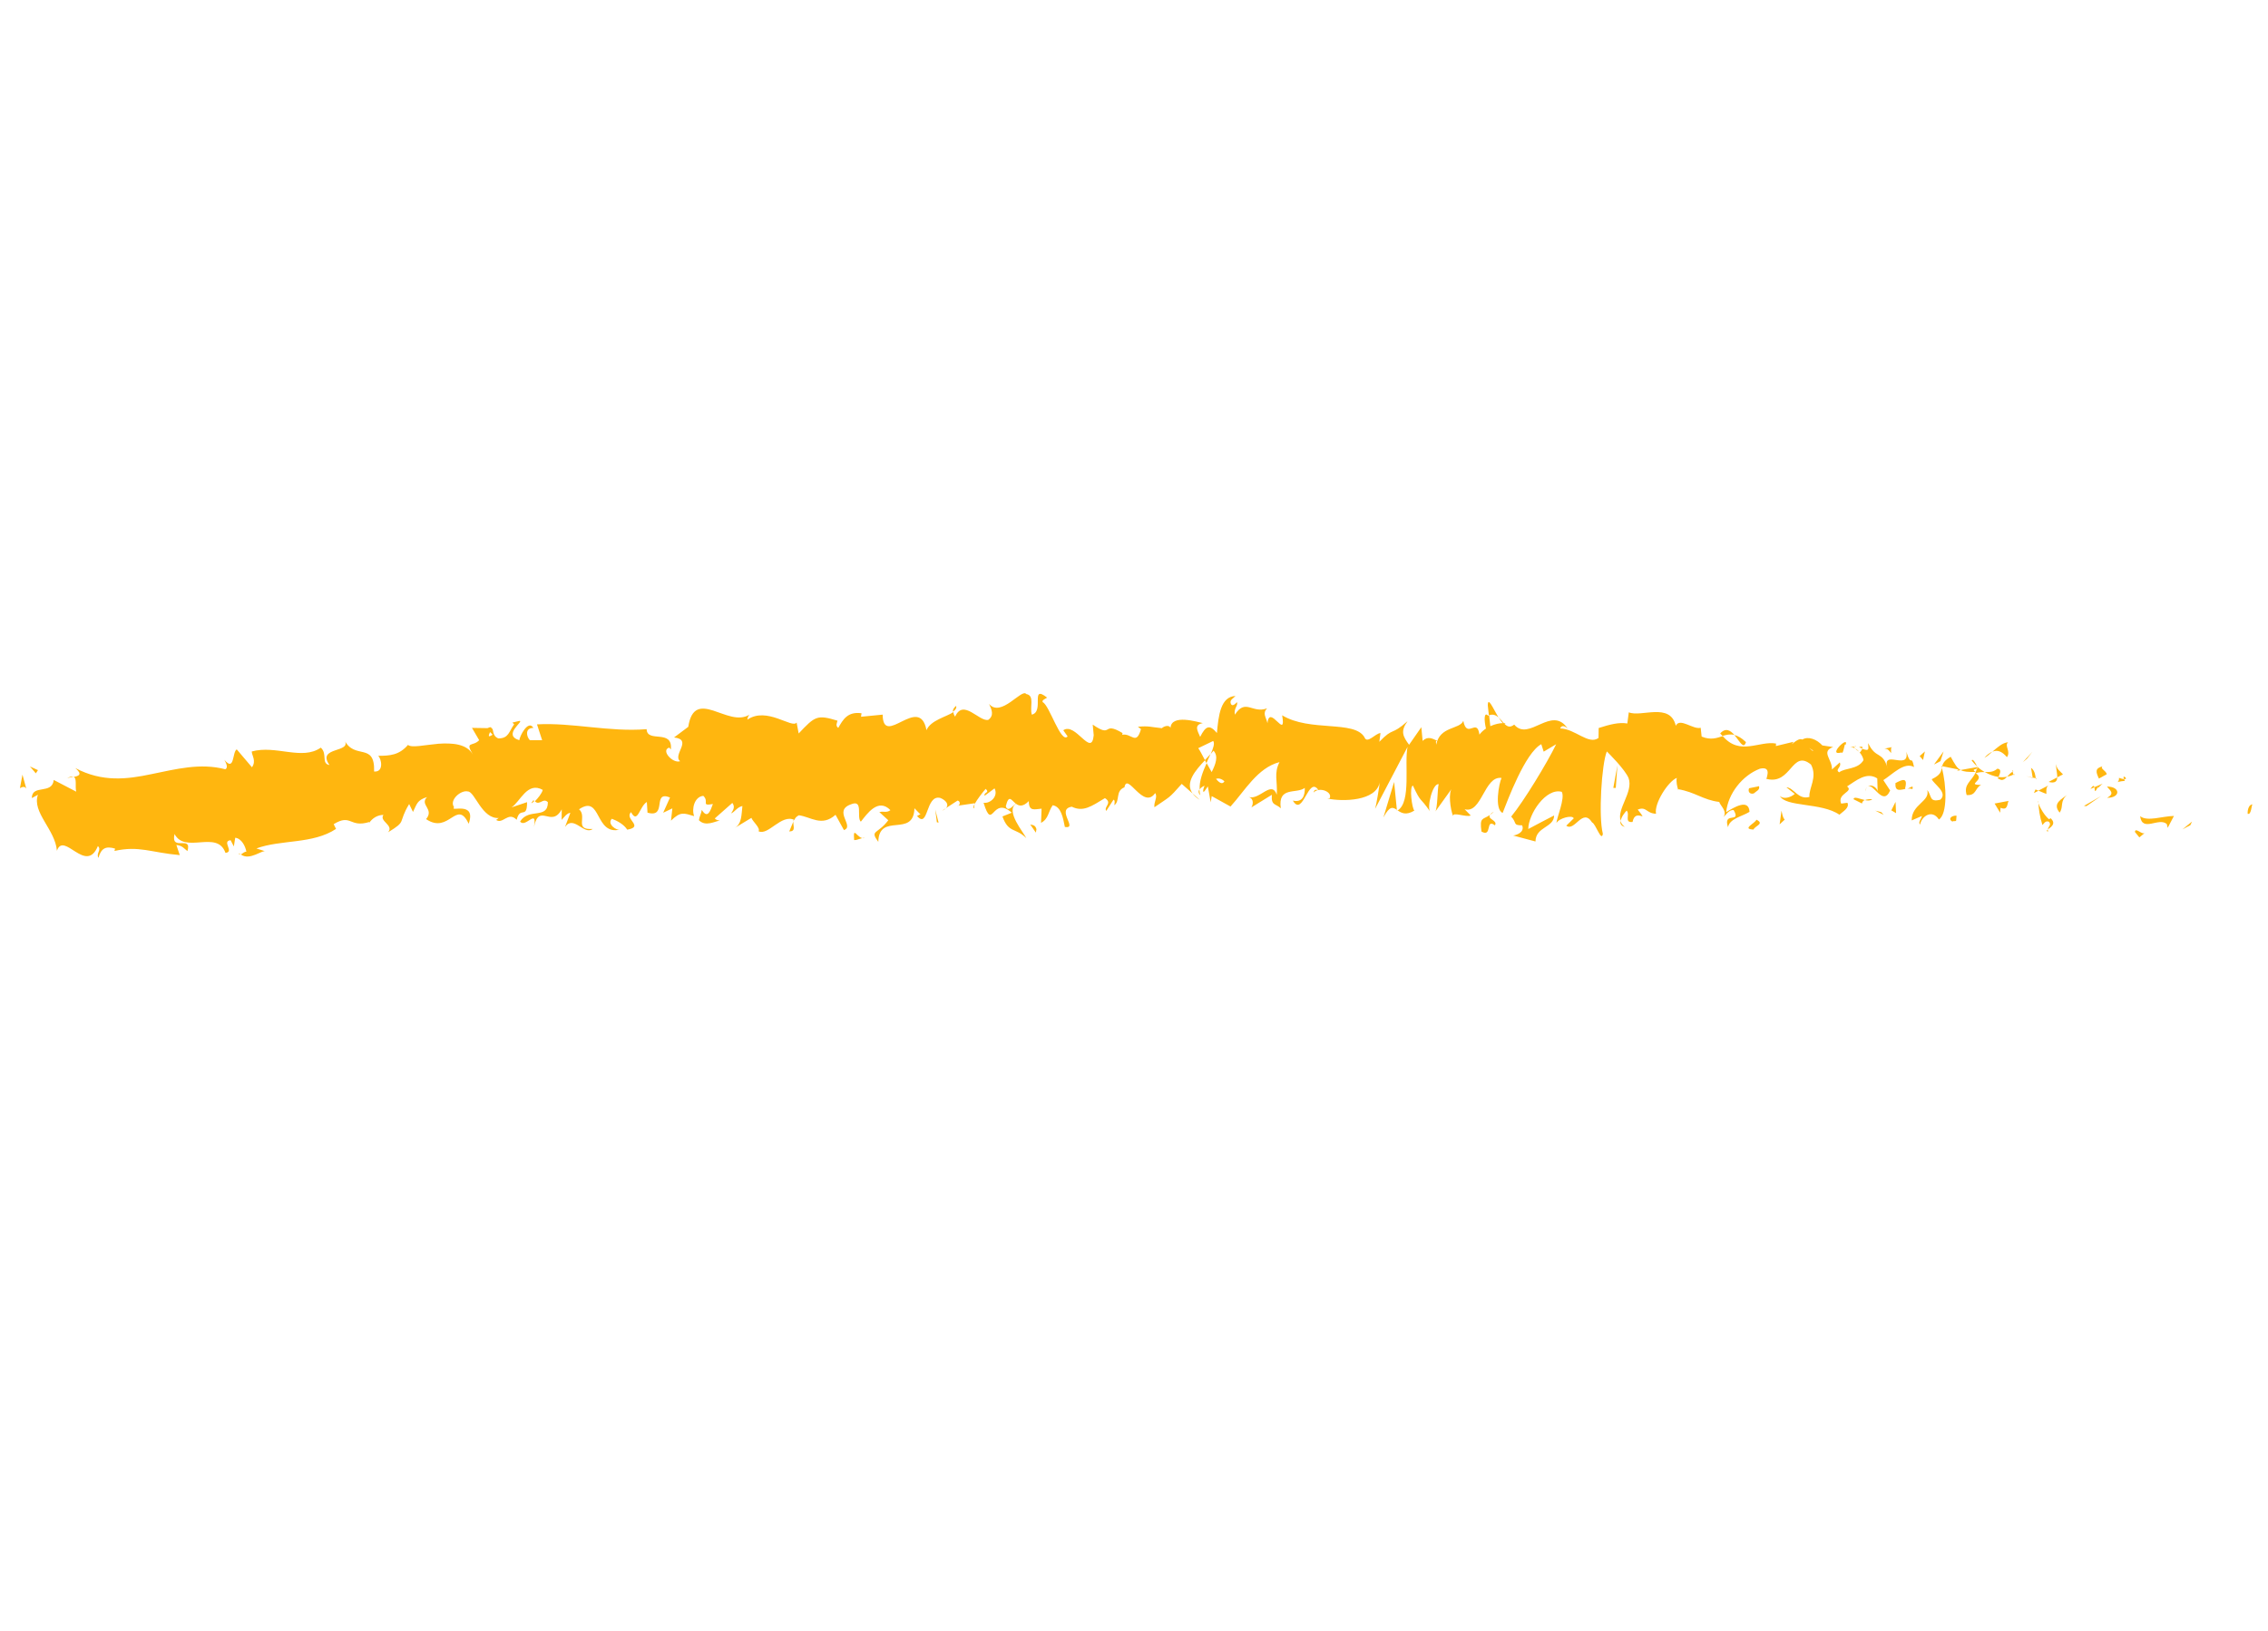 <svg width="196" height="141" viewBox="0 0 196 141" fill="none" xmlns="http://www.w3.org/2000/svg">
<g clip-path="url(#clip0_660_544)">
<path d="M194.263 70.333C194.535 70.446 194.578 69.647 194.649 69.511C194.145 69.605 194.238 70.544 194.263 70.333Z" fill="#FFB60F"/>
<path d="M189.291 71.316L189.433 71.008L188.606 71.68L189.291 71.316Z" fill="#FFB60F"/>
<path d="M184.952 70.548C185.135 71.967 186.563 70.604 187.254 71.219L187.331 71.549L187.871 70.521C186.898 70.53 185.558 71.036 184.961 70.544L184.952 70.548Z" fill="#FFB60F"/>
<path d="M183.12 67.228C183.175 67.777 182.547 67.59 183.636 67.485C183.594 67.419 183.583 67.379 183.56 67.335C183.465 67.33 183.338 67.305 183.12 67.228Z" fill="#FFB60F"/>
<path d="M183.56 67.336C183.328 66.844 184.028 67.379 183.56 67.336V67.336Z" fill="#FFB60F"/>
<path d="M181.384 67.291L182.068 66.913C181.991 66.583 181.46 66.43 181.701 66.233C181.037 66.398 181.116 66.722 181.386 67.285L181.384 67.291Z" fill="#FFB60F"/>
<path d="M180.654 68.191L181.002 68.039C180.969 67.901 180.891 67.84 180.654 68.191Z" fill="#FFB60F"/>
<path d="M181.731 67.72L180.996 68.036C181.052 68.267 180.987 68.704 181.324 67.931C181.202 68.323 181.395 67.961 181.725 67.718L181.731 67.72Z" fill="#FFB60F"/>
<path d="M182.078 67.983C182.37 68.327 182.777 68.58 182.095 68.953C183.284 68.958 183.265 67.974 182.078 67.983Z" fill="#FFB60F"/>
<path d="M184.498 71.902L184.882 72.374L185.348 71.987C185.115 72.181 184.54 71.47 184.5 71.896L184.498 71.902Z" fill="#FFB60F"/>
<path d="M177.714 66.015C177.63 66.298 177.803 66.813 177.785 67.187L178.283 66.924C178.081 66.694 177.674 66.441 177.708 66.012L177.714 66.015Z" fill="#FFB60F"/>
<path d="M177.784 67.187L177.038 67.581C177.626 67.73 177.772 67.514 177.784 67.187Z" fill="#FFB60F"/>
<path d="M180.304 69.673L181.568 68.802L180.091 69.653L180.304 69.673Z" fill="#FFB60F"/>
<path d="M175.159 65.584L175.633 64.979L174.807 65.88L175.159 65.584Z" fill="#FFB60F"/>
<path d="M173.439 65.441C173.802 64.935 173.188 64.45 173.54 64.154C173.064 64.183 172.6 64.599 172.181 64.971C172.596 64.791 172.988 64.913 173.445 65.443L173.439 65.441Z" fill="#FFB60F"/>
<path d="M171.491 65.498C171.699 65.398 171.925 65.188 172.176 64.968C171.956 65.063 171.732 65.218 171.491 65.498Z" fill="#FFB60F"/>
<path d="M175.926 67.261C175.899 67.077 175.873 66.609 175.521 66.358L175.664 67.208C175.742 67.22 175.836 67.245 175.926 67.261Z" fill="#FFB60F"/>
<path d="M175.666 67.236L175.664 67.208C175.382 67.138 175.184 67.097 175.103 67.077C175.176 67.101 175.345 67.144 175.672 67.239L175.666 67.236Z" fill="#FFB60F"/>
<path d="M175.99 67.275C175.99 67.275 175.946 67.263 175.926 67.262C175.94 67.345 175.948 67.376 175.99 67.275Z" fill="#FFB60F"/>
<path d="M178.667 68.67C178.204 69.065 177.315 69.421 177.994 70.231C178.36 69.719 177.971 69.259 178.667 68.67Z" fill="#FFB60F"/>
<path d="M176.163 68.337L176.846 68.622C176.864 68.415 176.781 68.083 177.008 67.887L176.157 68.334L176.163 68.337Z" fill="#FFB60F"/>
<path d="M175.771 68.542L176.162 68.337L175.908 68.231L175.771 68.542Z" fill="#FFB60F"/>
<path d="M172.605 66.442C172.248 66.75 171.905 66.724 171.519 66.722C171.903 66.945 172.312 67.095 172.711 67.151C172.806 66.907 173.048 66.475 172.608 66.436L172.605 66.442Z" fill="#FFB60F"/>
<path d="M174.083 66.9C174.083 66.9 174.032 66.921 174.005 66.937C174.036 67.013 174.066 67.04 174.083 66.9Z" fill="#FFB60F"/>
<path d="M167.772 66.21L167.812 66.364C167.823 66.321 167.834 66.277 167.842 66.225L167.767 66.207L167.772 66.21Z" fill="#FFB60F"/>
<path d="M172.751 67.32C173.034 67.521 173.243 67.352 173.454 67.129C173.214 67.174 172.965 67.188 172.703 67.154C172.656 67.266 172.644 67.344 172.745 67.317L172.751 67.32Z" fill="#FFB60F"/>
<path d="M170.392 65.725C170.528 65.913 170.691 66.085 170.86 66.246C170.743 65.962 170.478 65.519 170.392 65.725Z" fill="#FFB60F"/>
<path d="M173.934 66.694C173.934 66.694 173.965 66.671 173.987 66.667C173.914 66.476 173.911 66.566 173.934 66.694Z" fill="#FFB60F"/>
<path d="M173.934 66.693C173.757 66.785 173.606 66.964 173.454 67.129C173.649 67.093 173.834 67.032 174.005 66.937C173.975 66.876 173.952 66.783 173.932 66.699L173.934 66.693Z" fill="#FFB60F"/>
<path d="M165.931 71.263C166.084 70.517 166.98 69.929 167.559 70.829C168.318 70.356 168.22 67.823 167.811 66.364C167.745 66.69 167.702 66.99 166.939 67.343C167.129 67.782 168.364 68.506 167.681 69.114C166.699 69.375 166.954 68.748 166.556 68.291C166.815 69.278 165.193 69.501 165.208 70.906L166.087 70.525C166.073 70.741 165.73 71.047 165.929 71.269L165.931 71.263Z" fill="#FFB60F"/>
<path d="M169.14 66.615L169.44 66.56C169.125 66.387 168.933 66.05 168.58 65.404C168.045 65.707 167.905 65.974 167.839 66.216L169.253 66.51L169.137 66.606L169.14 66.615Z" fill="#FFB60F"/>
<path d="M170.747 66.732C170.408 67.511 169.661 67.774 169.96 68.715C170.814 68.775 170.652 68.118 171.206 67.838C169.811 67.829 171.663 67.44 170.742 66.827C171.033 66.727 171.276 66.725 171.511 66.726C171.278 66.587 171.059 66.433 170.854 66.243C170.865 66.269 170.874 66.279 170.881 66.296L170.878 66.302C170.923 66.411 170.936 66.478 170.874 66.411C170.869 66.423 170.849 66.421 170.841 66.425C170.814 66.538 170.775 66.633 170.738 66.721C170.364 66.489 170.706 66.5 170.841 66.425C170.858 66.383 170.873 66.348 170.878 66.302L170.872 66.299C170.399 66.372 169.916 66.468 169.438 66.552C169.712 66.708 170.079 66.723 170.738 66.721L170.747 66.732Z" fill="#FFB60F"/>
<path d="M176.996 71.877C176.965 71.801 176.976 71.743 176.98 71.683C176.874 71.77 176.833 71.836 176.996 71.877Z" fill="#FFB60F"/>
<path d="M176.51 71.3C176.626 71.203 176.757 70.891 177.069 71.021C177.309 71.308 177.01 71.412 176.98 71.683C177.21 71.496 177.749 71.201 177.206 70.711L177.089 70.808C176.583 70.444 176.031 69.313 176.145 69.223C176.194 69.984 176.257 70.529 176.507 71.306L176.51 71.3Z" fill="#FFB60F"/>
<path d="M173.57 69.22L172.374 69.448L172.852 70.243L172.886 69.814C173.511 70.075 173.445 69.535 173.576 69.223L173.57 69.22Z" fill="#FFB60F"/>
<path d="M167.695 65.783L167.964 64.94L167.136 66.075L167.695 65.783Z" fill="#FFB60F"/>
<path d="M166.191 65.687L166.349 64.943L165.896 65.349L166.191 65.687Z" fill="#FFB60F"/>
<path d="M81.752 69.846L81.416 70.067C81.576 70.001 81.677 69.925 81.752 69.846Z" fill="#FFB60F"/>
<path d="M84.167 69.865L84.227 69.488C84.113 69.697 84.077 69.848 84.167 69.865Z" fill="#FFB60F"/>
<path d="M129.493 62C129.047 61.26 128.572 60.127 128.576 60.98L128.667 61.822C129.025 61.694 129.282 61.809 129.493 62Z" fill="#FFB60F"/>
<path d="M104.123 65.698C104.165 65.778 104.212 65.867 104.258 65.956C104.382 65.675 104.507 65.409 104.614 65.169C104.464 65.329 104.299 65.509 104.123 65.698Z" fill="#FFB60F"/>
<path d="M103.681 69.127L103.054 68.575C103.196 68.765 103.394 68.952 103.681 69.127Z" fill="#FFB60F"/>
<path d="M68.564 71.003L68.204 71.864C68.809 71.84 68.526 71.424 68.564 71.003Z" fill="#FFB60F"/>
<path d="M150.886 64.139C150.494 63.768 150.173 63.592 149.882 63.526C150.345 64.058 150.68 64.815 150.886 64.139Z" fill="#FFB60F"/>
<path d="M82.634 61.006C82.424 61.16 82.34 61.327 82.345 61.515C82.558 61.369 82.679 61.212 82.634 61.006Z" fill="#FFB60F"/>
<path d="M148.659 63.389C148.725 63.479 148.794 63.529 148.865 63.607C149.193 63.501 149.515 63.428 149.885 63.52C149.543 63.128 149.135 62.861 148.659 63.389Z" fill="#FFB60F"/>
<path d="M20.767 73.827C20.724 73.795 20.683 73.778 20.649 73.743C20.651 73.855 20.7 73.854 20.767 73.827Z" fill="#FFB60F"/>
<path d="M5.764 67.281C5.897 67.212 6.118 67.18 6.33 67.137C6.218 67.09 6.045 67.122 5.764 67.281Z" fill="#FFB60F"/>
<path d="M160.246 64.539C160.309 64.455 160.569 64.529 160.246 64.539V64.539Z" fill="#FFB60F"/>
<path d="M161.367 68.005C161.289 68.091 161.223 68.201 161.192 68.389C161.245 68.197 161.303 68.076 161.367 68.005Z" fill="#FFB60F"/>
<path d="M144.99 68.211C144.99 68.211 144.972 68.204 144.966 68.201C145.041 68.374 145.034 68.342 144.99 68.211Z" fill="#FFB60F"/>
<path d="M160.673 64.974C160.571 64.855 160.441 64.752 160.301 64.673C160.36 64.746 160.473 64.842 160.673 64.974Z" fill="#FFB60F"/>
<path d="M160.658 64.58C160.762 64.631 160.848 64.659 160.924 64.692C160.979 64.561 160.955 64.468 160.658 64.58Z" fill="#FFB60F"/>
<path d="M159.801 64.527C159.985 64.534 160.146 64.595 160.304 64.682C160.248 64.617 160.227 64.567 160.251 64.542C160.154 64.543 160.022 64.543 159.807 64.529L159.801 64.527Z" fill="#FFB60F"/>
<path d="M46.172 69.23C46.172 69.23 46.127 69.19 46.099 69.157C45.805 69.528 45.944 69.461 46.172 69.23Z" fill="#FFB60F"/>
<path d="M120.729 70.068C120.729 70.068 120.755 70.037 120.766 70.028C120.748 70.02 120.733 70.007 120.724 69.996L120.729 70.068Z" fill="#FFB60F"/>
<path d="M119.567 70.627C120.106 69.62 120.373 69.759 120.718 69.994L120.479 67.582L119.561 70.625L119.567 70.627Z" fill="#FFB60F"/>
<path d="M75.959 70.154L76.766 70.892C75.839 72.132 75.141 71.716 75.902 72.76C75.965 70.156 78.957 72.458 79.026 69.856L79.555 70.396C79.405 70.375 79.384 70.525 79.233 70.504C80.262 71.737 79.961 68.613 81.274 68.968C81.733 69.16 82.054 69.536 81.743 69.849L82.752 69.191C83.05 69.239 82.978 69.694 82.686 69.647L84.234 69.422L84.222 69.5C84.441 69.093 84.938 68.449 85.183 68.178C85.575 68.549 84.984 68.455 85.092 68.776L85.948 68.137C86.297 68.809 85.592 69.47 84.999 69.381C85.808 71.969 85.709 68.709 87.437 70.241L86.631 70.562C87.155 72.041 87.784 71.514 88.692 72.441C88.478 71.957 86.869 70.108 87.796 69.463C88.059 69.663 88.4 69.757 88.909 69.236C88.909 70.164 89.398 69.939 90.013 69.891L89.965 71.117C90.629 70.771 90.58 70.142 90.975 69.594C91.711 69.721 91.862 70.67 92.025 71.472C93.207 71.675 91.222 69.946 92.625 69.722C93.602 70.2 94.301 69.702 95.489 68.98C96.174 69.412 95.357 69.728 95.602 70.086L96.229 69.116C96.377 69.143 96.322 69.439 96.299 69.595C96.823 69.219 96.361 68.368 97.175 68.044C97.418 66.684 98.8 70.038 99.832 68.544C100.071 68.9 99.7 69.292 99.764 69.769C101.159 68.801 100.956 69.069 102.124 67.75L103.065 68.579C102.385 67.638 103.313 66.578 104.135 65.703C103.895 65.25 103.694 64.854 103.552 64.663L104.844 64.04C104.993 64.248 104.852 64.667 104.629 65.169C104.719 65.068 104.801 64.971 104.873 64.883C105.314 65.351 105.058 66.047 104.712 66.727C104.566 66.479 104.419 66.217 104.278 65.957C103.945 66.69 103.631 67.507 103.674 68.232C103.759 68.094 103.92 67.974 104.099 67.911C104.015 68.111 103.956 68.287 103.987 68.411C104.024 68.537 104.164 68.27 104.381 67.966L104.629 69.344L104.715 68.805L106.34 69.706C107.564 68.368 108.667 66.357 110.575 65.867C110.069 66.846 110.414 67.496 110.34 68.683C109.88 67.397 108.87 69.17 107.908 68.886C108.408 69.032 108.277 69.594 108.141 69.786L109.914 68.692C109.836 69.657 110.254 69.437 110.686 69.86C110.42 67.928 112.03 68.649 112.76 68.095C112.775 68.738 112.579 69.39 111.726 69.193C112.612 70.685 113.049 67.004 113.932 68.273C113.723 68.276 113.613 68.174 113.512 68.499C114.03 67.954 115.21 68.461 114.898 69.009L114.689 69.012C116.075 69.307 118.931 69.233 119.231 67.621C119.231 67.835 118.94 69.576 118.839 69.901L121.642 64.55C121.341 65.934 121.988 69.306 120.787 70.043C121.105 70.259 121.503 70.501 122.228 70.057C122.013 69.843 121.785 68.002 122.101 67.892C122.859 69.51 122.644 68.763 123.604 70.161C123.282 69.839 123.799 67.674 124.33 67.778C124.223 68.1 124.237 69.941 124.028 70.158L125.503 68.102C125.144 68.464 125.326 69.918 125.581 70.551C125.471 70.117 126.729 70.67 127.1 70.479L126.57 69.939C128.051 70.371 128.267 67.02 129.763 67.237C129.548 67.666 129.119 69.938 129.857 70.26C130.285 69.186 131.795 65.074 133.198 64.317L133.405 64.964L134.484 64.321C133.711 65.923 131.661 69.29 130.597 70.576C131.12 71.113 130.697 71.331 131.542 71.331C131.792 71.941 131.016 72.191 130.765 72.211L132.696 72.727C132.711 71.432 134.297 71.547 134.307 70.478C133.562 70.853 132.817 71.261 132.073 71.65C132.081 70.372 133.591 68.067 134.967 68.435C135.279 68.981 134.514 70.696 134.512 71.132C134.724 70.708 135.903 70.404 136.002 70.73L135.358 71.361C136.089 71.915 136.762 69.773 137.587 71.08C137.901 71.191 138.398 72.818 138.519 72.065C138.126 70.551 138.416 66.012 138.862 64.945C138.97 65.053 140.437 66.496 140.743 67.254C141.171 68.451 139.699 69.92 140.06 70.943C140.111 70.591 140.444 70.19 140.576 70.058C140.887 70.389 140.336 71.128 141.086 71.04C141.328 69.749 142.569 71.285 141.532 69.973C142.284 69.664 142.271 70.309 143.114 70.329C142.929 69.463 144.147 67.541 144.908 67.229C144.833 67.558 144.952 68.002 145.011 68.207C146.477 68.445 147.206 69.152 148.574 69.308C148.665 69.637 149.286 70.09 148.947 70.62C149.165 70.413 149.397 69.991 149.819 70.008C150.517 71.22 148.861 70.079 149.336 71.495C149.468 70.748 150.539 70.572 151.193 70.166C151.135 68.979 149.827 69.79 149.173 70.195C149.339 68.589 150.569 67.019 152.093 66.437C153.28 66.164 152.474 67.531 152.698 67.326C154.815 67.844 154.852 64.723 156.507 66.079C157.092 67.182 156.299 68.118 156.371 68.875C155.394 69.159 155.019 68.068 154.379 68.043L155.102 68.615C154.765 68.924 154.119 69.111 153.813 68.783C154.299 69.775 157.416 69.339 158.961 70.414C159.296 70.111 159.846 69.821 159.656 69.382L159.114 69.453C158.735 68.568 160.236 68.44 159.623 67.969C160.394 67.482 161.299 66.676 162.233 67.274L162.268 68.465C162.293 68.123 161.708 67.684 161.386 68.007C161.864 67.542 162.701 69.782 163.346 68.32L162.758 67.424C163.538 66.933 164.576 65.808 165.411 66.296C165.166 65.093 165.194 66.399 164.745 64.972C165.067 66.72 162.504 64.603 163.147 66.478C162.705 64.833 162.121 65.669 161.45 64.226C161.427 64.611 161.652 65.002 160.942 64.713C160.897 64.819 160.8 64.951 160.74 65.03C160.716 65.02 160.713 65.012 160.692 64.996C160.705 65.015 160.714 65.026 160.727 65.045C160.69 65.099 160.685 65.111 160.739 65.064C160.893 65.26 161.011 65.475 161.043 65.697C160.564 66.528 159.398 66.353 158.947 66.752C158.535 66.511 159.185 66.333 158.995 65.893L158.317 66.503C158.365 65.644 157.324 64.953 158.42 64.566L157.489 64.426C156.994 63.887 156.265 63.61 155.756 63.917C155.334 63.685 154.532 64.742 154.996 64.112L153.472 64.479L153.486 64.263C152.053 63.997 150.364 65.355 148.88 63.62C148.37 63.781 147.846 63.991 147.056 63.661L146.973 62.899C146.321 63.084 145.167 61.985 144.822 62.727C144.339 60.67 141.824 62.015 140.76 61.563L140.633 62.528C139.881 62.408 139.13 62.613 138.157 62.92L138.144 63.78C137.279 64.409 136.117 62.982 134.832 62.957C134.945 62.637 135.265 62.75 135.478 62.971C134.105 60.888 132.135 64.143 130.858 62.626C130.488 62.915 130.248 62.794 130.02 62.56C130.055 62.56 130.082 62.544 130.106 62.52C130.071 62.505 130.016 62.503 129.962 62.501C129.819 62.344 129.675 62.16 129.516 62.01C129.646 62.23 129.772 62.408 129.887 62.497C129.618 62.496 129.205 62.572 128.794 62.761L128.691 61.831C128.691 61.831 128.634 61.835 128.6 61.849C128.234 61.482 128.253 62.265 128.416 62.97C128.207 63.104 128.01 63.278 127.853 63.489C127.638 61.98 126.779 63.92 126.458 62.304C126.142 63.059 124.423 62.749 124.118 64.359C124.117 64.144 124.01 64.037 124.225 64.037C123.795 63.822 123.367 63.602 122.944 64.035L122.83 62.851L121.773 64.369C121.23 63.63 121.009 63.199 121.643 62.328C120.157 63.646 120.472 62.794 119.201 64.112L119.302 63.358C118.87 63.364 118.14 64.347 117.914 63.712C117.034 62.223 113.2 63.28 110.804 61.822C111.192 64.075 109.699 60.772 109.536 62.504C109.411 61.974 109.084 61.664 109.497 61.221C108.224 61.7 107.641 60.328 106.722 61.765C106.594 61.226 107.014 61 106.898 60.682C106.794 60.798 106.482 61.131 106.365 60.812C106.249 60.494 106.562 60.375 106.773 60.152C105.485 60.202 105.304 61.83 105.166 63.351C104.541 62.612 104.212 62.703 103.717 63.687C103.506 63.183 103.14 62.65 103.946 62.495C103.504 62.407 101.23 61.686 101.156 62.908C101.025 62.59 100.53 62.798 100.41 62.935C99.407 62.835 99.322 62.723 98.337 62.81L98.603 63.018C98.187 64.478 97.78 63.332 96.981 63.504L97.008 63.356C95.203 62.276 96.218 63.856 94.433 62.626L94.519 63.548C94.329 65.525 92.941 62.37 91.889 63.114L92.263 63.644C91.69 64.319 90.691 60.945 90.118 60.692C89.997 60.517 90.317 60.415 90.492 60.294C88.991 59.113 90.287 61.496 89.171 61.764C88.966 61.111 89.446 60.113 88.689 59.984C88.313 59.46 86.505 62.063 85.474 60.836C85.703 61.333 85.931 61.83 85.41 62.214C84.619 62.403 83.248 60.348 82.542 61.937C82.441 61.798 82.398 61.669 82.395 61.543C81.793 61.956 80.427 62.244 80.067 63.105C79.46 59.936 76.315 64.694 76.279 61.764L74.41 61.946L74.453 61.645C73.25 61.475 72.844 62.198 72.443 62.91C72.163 62.717 72.356 62.438 72.377 62.287C70.614 61.752 70.44 61.886 69.022 63.392L68.843 62.445C68.469 63.008 66.267 61.036 64.591 62.198C64.603 62.086 64.631 61.904 64.765 61.766C63.826 62.356 62.641 61.73 61.625 61.409C60.607 61.095 59.752 61.07 59.479 62.818L58.25 63.738C59.906 63.917 58.081 65.253 58.779 65.787C58.147 66.021 57.064 64.835 57.843 64.613L57.974 64.779C58.171 62.964 55.905 64.247 55.884 63.02C52.658 63.285 49.441 62.432 46.406 62.605L46.852 63.974L45.792 63.975C45.491 63.669 45.344 62.909 46.098 62.912C45.648 62.149 44.881 63.67 44.884 63.977C43.373 63.518 45.341 62.305 44.891 62.304L44.282 62.451L44.433 62.604C43.979 63.211 43.98 63.82 43.067 63.819C42.475 63.579 42.706 62.976 42.477 62.943C42.471 62.843 42.391 62.803 42.13 62.93L40.788 62.909L41.41 63.972C40.867 64.562 40.156 64.009 40.865 65.212C40.34 64.28 39.086 64.199 37.889 64.28C36.697 64.385 35.558 64.657 35.259 64.379C34.502 65.261 33.694 65.325 32.677 65.322C32.951 65.527 33.215 66.752 32.331 66.68C32.407 64.095 30.639 65.724 29.754 63.949C30.503 65.106 27.314 64.487 28.473 66.121C27.727 65.982 28.331 65.168 27.723 64.617C26.1 65.752 23.852 64.37 21.755 64.948C21.758 65.289 22.171 65.759 21.774 66.313L20.46 64.767C20.059 64.98 20.291 66.746 19.39 65.67C19.535 65.938 19.745 66.345 19.472 66.486C17.294 65.916 15.196 66.479 13.086 66.906C10.974 67.353 8.836 67.616 6.507 66.38C7.17 66.948 6.796 67.062 6.364 67.151C6.67 67.265 6.469 67.978 6.588 68.422L4.644 67.409C4.503 68.707 2.763 67.751 2.749 68.978L3.279 68.687C2.741 70.207 4.772 71.693 4.919 73.527C5.521 71.805 7.432 75.615 8.46 73.123C8.806 73.454 8.284 73.742 8.504 74.145C8.739 73.316 9.134 73.1 9.947 73.342L9.889 73.547C12.021 73.067 13.043 73.687 15.535 73.905L15.243 73.028C15.78 73.086 15.924 73.354 16.198 73.559C16.625 72.124 14.727 73.65 15.084 72.082C16.006 73.838 18.774 71.686 19.485 73.713C20.287 73.633 19.127 72.698 19.929 72.618L20.209 73.157L20.329 72.404C20.872 72.465 21.213 73.14 21.291 73.616C21.156 73.574 20.942 73.789 20.814 73.846C21.573 74.433 22.705 73.397 22.964 73.588L22.159 73.328C24.285 72.548 27.037 72.971 29.04 71.64L28.837 71.23C30.38 70.289 30.181 71.577 31.929 71.04L31.882 71.152C32.186 70.69 32.646 70.433 33.139 70.431C32.738 70.977 34.075 71.321 33.536 71.933C35.214 70.917 34.341 71.183 35.36 69.49L35.69 70.174C36.03 69.493 36.033 69.154 36.905 68.889C36.227 69.568 37.565 69.912 36.823 70.793C38.817 72.152 39.464 68.996 40.504 71.196C41.206 69.169 38.798 70.227 39.245 69.769C38.788 69.156 39.831 68.249 40.438 68.405C41.039 68.407 41.657 70.84 43.151 70.695C42.999 70.694 43.004 70.848 42.852 70.847C43.45 71.305 43.903 70.088 44.65 70.851C44.951 69.633 45.55 70.853 45.549 69.329L44.197 69.782C44.948 69.327 45.557 67.505 46.906 68.269C46.824 68.581 46.472 69.009 46.225 69.252C46.632 69.671 46.932 68.903 47.348 69.333C47.342 70.854 45.697 69.786 44.947 71.002C45.398 71.613 46.451 69.789 46.147 71.462C46.6 69.332 47.64 71.615 48.544 69.95L48.537 70.861C48.69 70.711 48.991 70.255 49.289 70.255L48.83 71.469C49.586 70.406 50.468 72.222 51.222 71.644C49.574 71.759 50.779 70.566 50.041 69.946C52.004 68.613 51.361 72.256 53.611 71.693C53.308 71.837 52.421 71.21 52.877 70.764C53.321 70.928 53.915 71.246 54.207 71.707C55.704 71.439 53.921 70.784 54.536 70.19C55.111 71.268 55.253 69.7 55.9 69.313L55.957 70.237C57.709 70.733 56.314 68.288 57.904 68.924L57.312 70.242L58.105 69.867L57.988 70.926C58.825 70.099 59.113 70.288 59.986 70.535C59.754 69.898 60.018 68.852 60.781 68.783C61.326 69.302 60.532 69.676 61.608 69.489C61.39 70.076 61.157 70.817 60.648 69.995C60.612 70.298 60.436 70.585 60.4 70.888C60.987 71.487 61.81 70.958 62.204 70.929C62.05 70.899 61.87 70.865 61.772 70.735L63.288 69.394C63.548 69.732 63.367 70.016 63.18 70.298C63.496 70.188 63.699 69.753 64.159 69.662C64.065 70.418 64.129 71.193 63.481 71.566L64.936 70.686C65.05 71.01 65.734 71.559 65.553 71.843C66.392 72.256 67.526 70.32 68.648 70.865C68.701 70.722 68.812 70.574 69.039 70.461C70.076 70.597 71.013 71.487 72.206 70.42L72.934 71.742C73.885 71.406 71.954 70.079 73.539 69.516C74.662 69.051 73.986 70.651 74.394 71.016C74.937 70.329 75.894 68.935 76.95 70.02C76.612 70.281 76.335 70.082 76.022 70.187L75.959 70.154ZM87.775 69.448C87.542 69.641 87.093 70.236 86.921 69.686C87.181 68.632 87.385 69.139 87.775 69.448ZM105.817 67.528C105.637 67.826 105.377 67.669 105.089 67.314C105.305 67.245 105.551 67.285 105.817 67.528ZM156.688 64.867C156.688 64.867 156.67 64.894 156.657 64.909C156.185 64.498 156.348 64.656 156.688 64.867ZM157.711 65.385C157.835 65.27 157.841 65.141 157.815 65.005C157.715 65.227 157.468 65.221 157.204 65.124C157.253 65.373 157.371 65.554 157.711 65.385ZM42.348 63.27L42.572 63.495C42.12 63.798 42.232 63.547 42.348 63.27Z" fill="#FFB60F"/>
<path d="M103.737 68.729C103.677 68.572 103.66 68.399 103.651 68.222C103.558 68.377 103.547 68.552 103.737 68.729Z" fill="#FFB60F"/>
<path d="M68.63 70.844C68.63 70.844 68.606 70.834 68.594 70.829C68.572 70.882 68.568 70.943 68.566 70.997L68.632 70.838L68.63 70.844Z" fill="#FFB60F"/>
<path d="M140.411 71.464C140.205 71.309 140.099 71.133 140.035 70.954C140.004 71.176 140.087 71.377 140.411 71.464Z" fill="#FFB60F"/>
<path d="M163.569 64.557L162.849 64.706C163.189 64.703 163.278 64.92 163.43 65.087C163.444 64.872 163.353 64.543 163.569 64.557Z" fill="#FFB60F"/>
<path d="M168.723 71.01C168.84 70.913 168.939 71.024 169.05 70.925L169.084 70.496C168.658 70.47 168.312 70.769 168.723 71.01Z" fill="#FFB60F"/>
<path d="M163.804 67.688C163.756 68.464 164.215 68.261 164.714 68.179C164.685 68.18 164.657 68.182 164.63 68.164C164.913 67.106 164.357 67.392 163.806 67.682L163.804 67.688Z" fill="#FFB60F"/>
<path d="M164.83 68.165C164.984 68.146 165.136 68.147 165.271 68.204C165.386 67.781 165.103 68.092 164.83 68.165Z" fill="#FFB60F"/>
<path d="M159.131 65.036C159.333 65.266 159.397 64.067 159.486 64.402C159.862 63.451 157.826 65.391 159.131 65.036Z" fill="#FFB60F"/>
<path d="M163.857 70.279L163.814 69.305L163.446 70.037L163.857 70.279Z" fill="#FFB60F"/>
<path d="M160.19 69.079L160.916 69.445C160.928 69.284 161.032 69.202 161.16 69.145C160.695 69.048 160.205 68.795 160.184 69.077L160.19 69.079Z" fill="#FFB60F"/>
<path d="M161.163 69.153C161.404 69.206 161.637 69.213 161.799 69.073C161.664 69.065 161.374 69.061 161.163 69.153Z" fill="#FFB60F"/>
<path d="M162.785 70.426L162.583 70.196L162.058 70.06L162.785 70.426Z" fill="#FFB60F"/>
<path d="M152.016 67.948L151.152 68.127C151.033 68.445 151.237 68.669 151.56 68.575C151.784 68.371 152.107 68.277 152.016 67.948Z" fill="#FFB60F"/>
<path d="M154.236 70.836C154.032 70.612 154.046 70.396 153.955 70.067L153.795 71.247L154.236 70.836Z" fill="#FFB60F"/>
<path d="M151.789 70.844C151.671 71.162 150.481 71.655 151.538 71.695C151.657 71.378 152.521 71.199 151.789 70.844Z" fill="#FFB60F"/>
<path d="M139.423 68.095L139.635 68.1L139.777 66.152L139.423 68.095Z" fill="#FFB60F"/>
<path d="M128.034 71.873C128.981 72.407 128.349 70.689 129.194 71.333C129.456 70.888 128.5 70.807 128.769 70.428C128.141 70.872 127.848 70.577 128.031 71.879L128.034 71.873Z" fill="#FFB60F"/>
<path d="M128.772 70.422C128.87 70.353 128.982 70.268 129.094 70.148C128.909 70.258 128.824 70.347 128.772 70.422Z" fill="#FFB60F"/>
<path d="M3.28 66.562L2.589 66.246L3.096 66.838L3.28 66.562Z" fill="#FFB60F"/>
<path d="M2.273 68.163L1.941 66.951L1.723 68.12C1.858 68.045 2.12 67.899 2.273 68.163Z" fill="#FFB60F"/>
<path d="M89.521 71.963L89.57 71.665C89.476 71.342 89.328 71.315 89.033 71.26L89.521 71.963Z" fill="#FFB60F"/>
<path d="M80.964 71.067L81.112 71.095L80.826 69.971L80.964 71.067Z" fill="#FFB60F"/>
<path d="M73.815 72.602C74.107 72.633 74.448 72.381 74.74 72.427C74.107 72.633 73.7 71.203 73.815 72.602Z" fill="#FFB60F"/>
</g>
<defs>
<clipPath id="clip0_660_544">
<rect width="180.167" height="76.84" fill="white" transform="translate(29.669 0.583) rotate(22.675)"/>
</clipPath>
</defs>
</svg>
